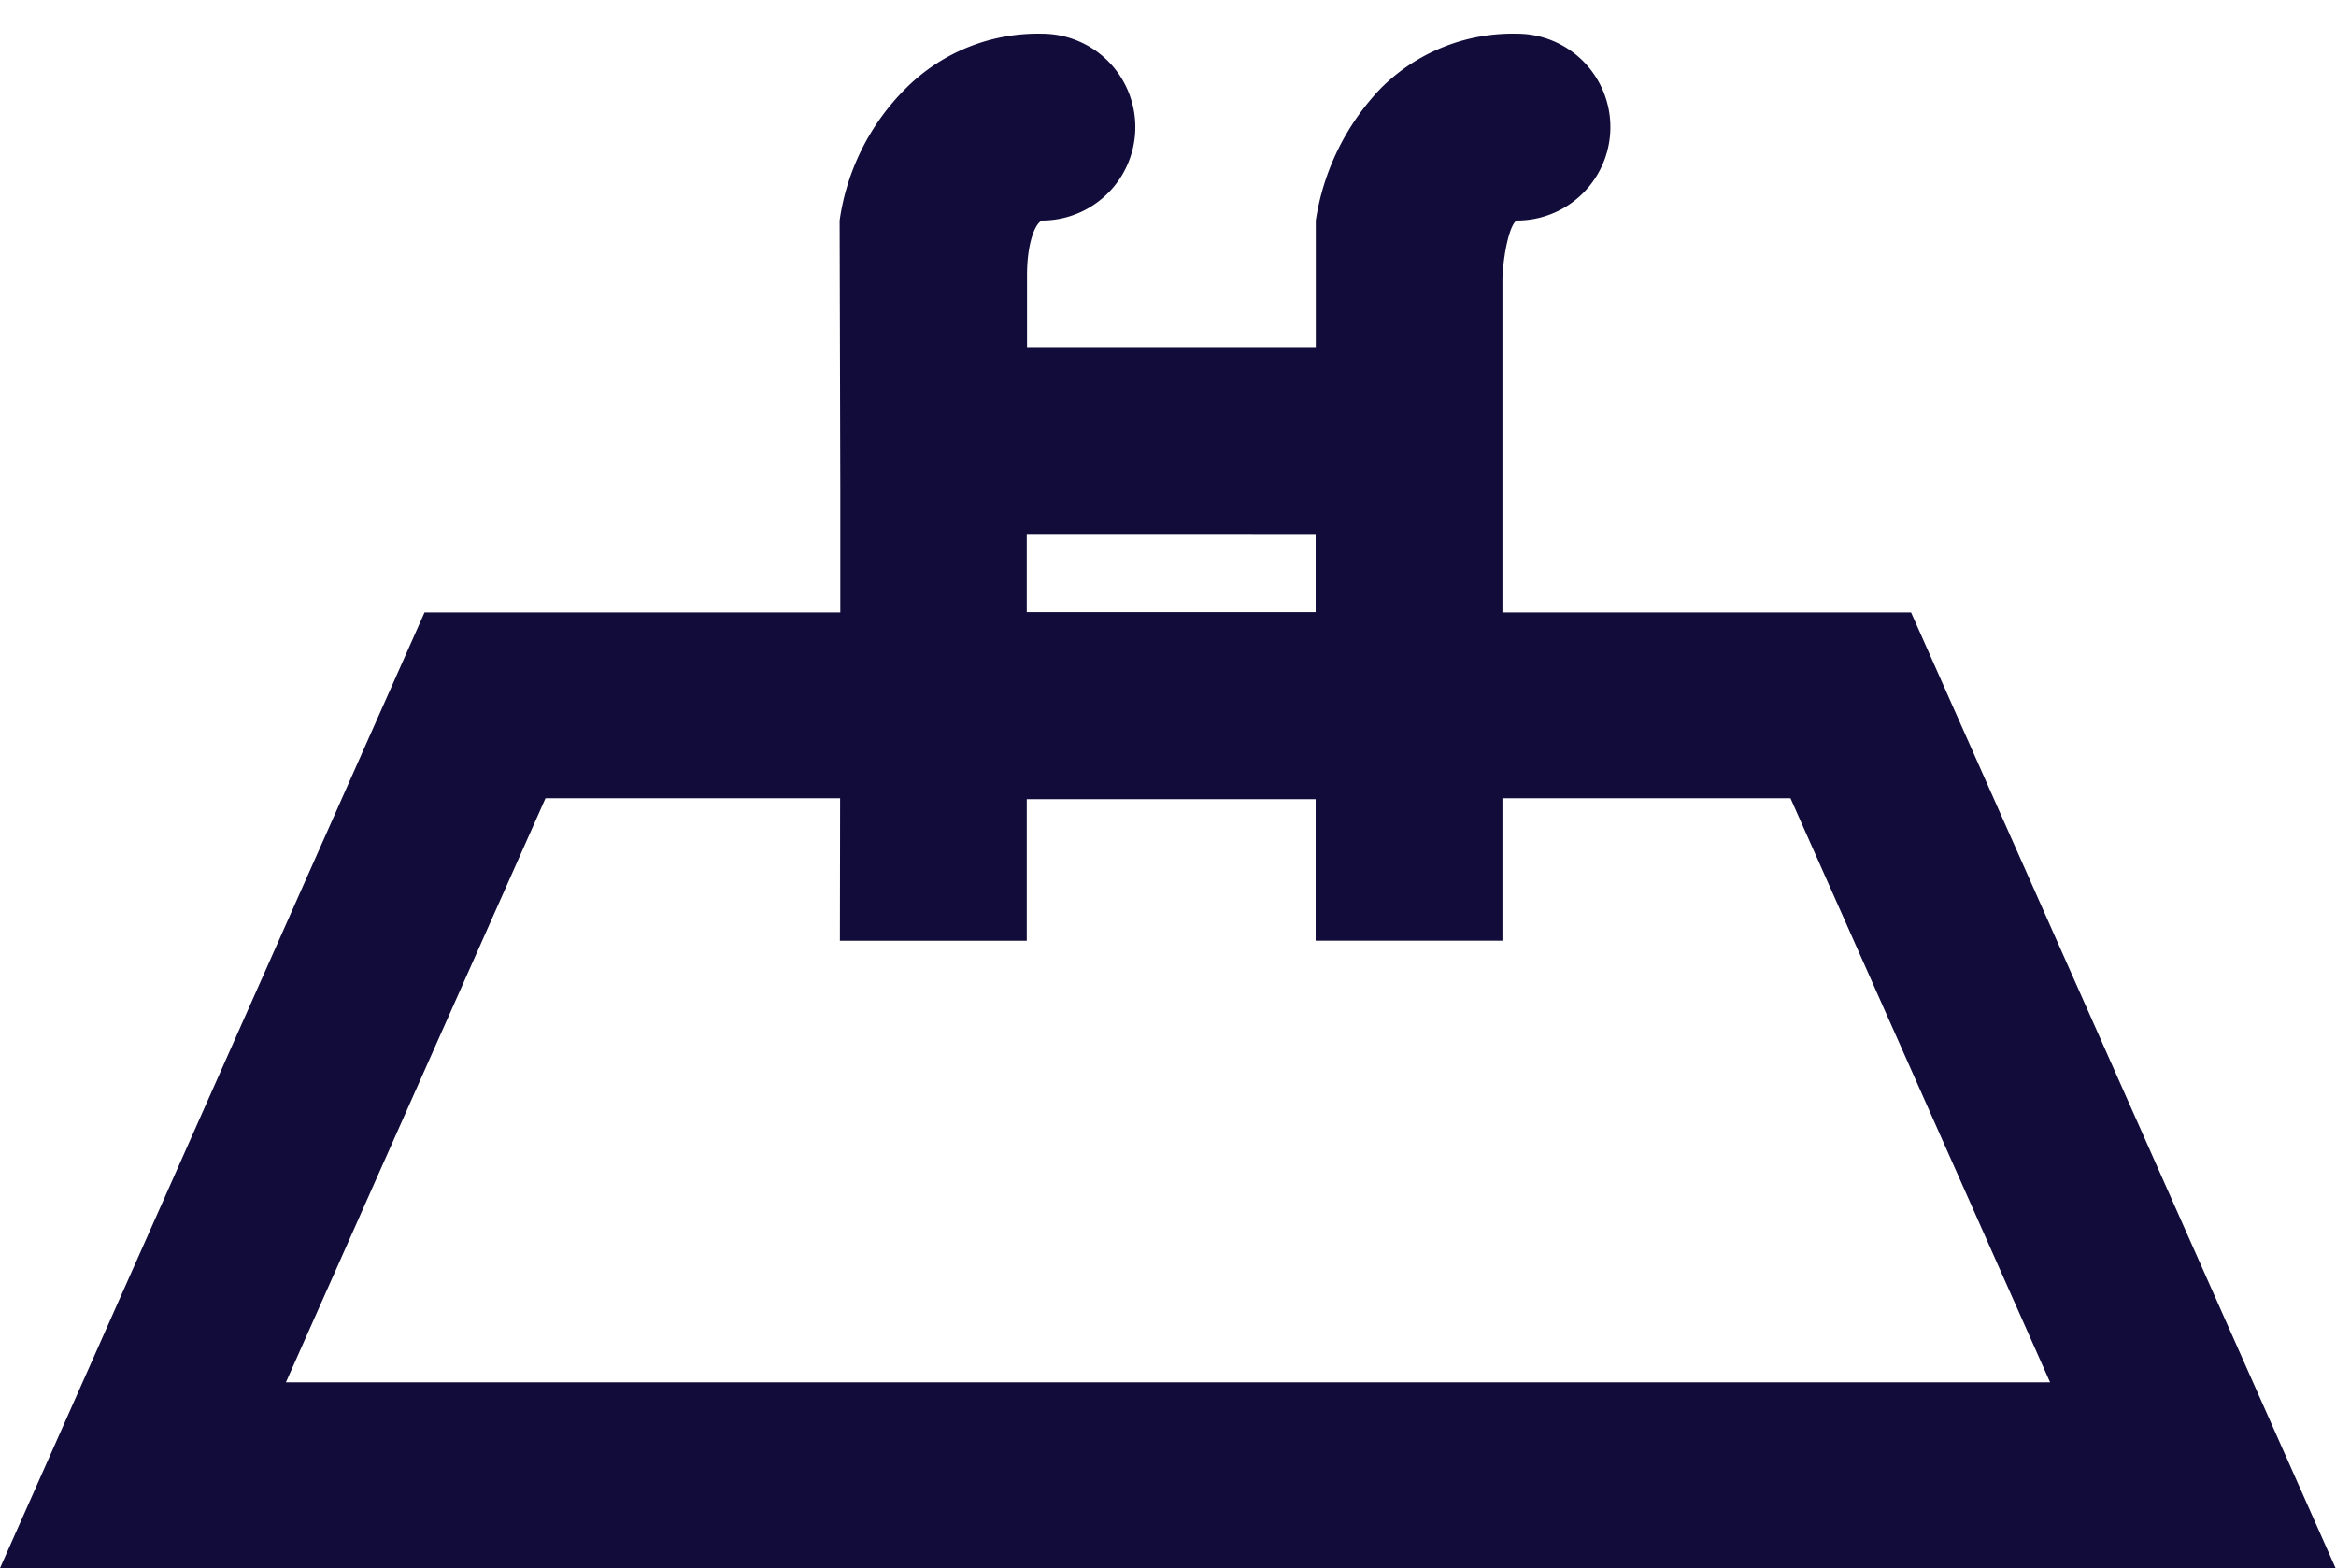 <svg xmlns="http://www.w3.org/2000/svg" width="34.666" height="23.269" viewBox="0 0 34.666 23.269">
  <g id="pool" transform="translate(-392 -102.5)">
    <path id="Path_156" data-name="Path 156" d="M14.346,13.46H11.573l.006-3.888,0-2.793-.01-4.007A3.447,3.447,0,0,1,12.552.81,2.77,2.77,0,0,1,14.571,0a1.386,1.386,0,1,1,0,2.772c-.111.052-.226.365-.221.844l0,1.035h4.285V2.772A3.626,3.626,0,0,1,19.6.81,2.765,2.765,0,0,1,21.621,0a1.386,1.386,0,0,1,0,2.772c-.094.034-.195.428-.216.844v9.843H18.633v-2.1H14.346v2.1Zm0-6.038V8.585h4.287V7.423Z" transform="translate(392.891 103)" fill="#110C39" stroke="rgba(0,0,0,0)" stroke-width="1"></path>
    <path id="Path_157" data-name="Path 157" d="M8.095,2.758,4.243,11.424h26.18L26.571,2.758H8.095M6.3,0h22.06l6.3,14.182H0Z" transform="translate(392 111.588)" fill="#110C39"></path>
  </g>
</svg>